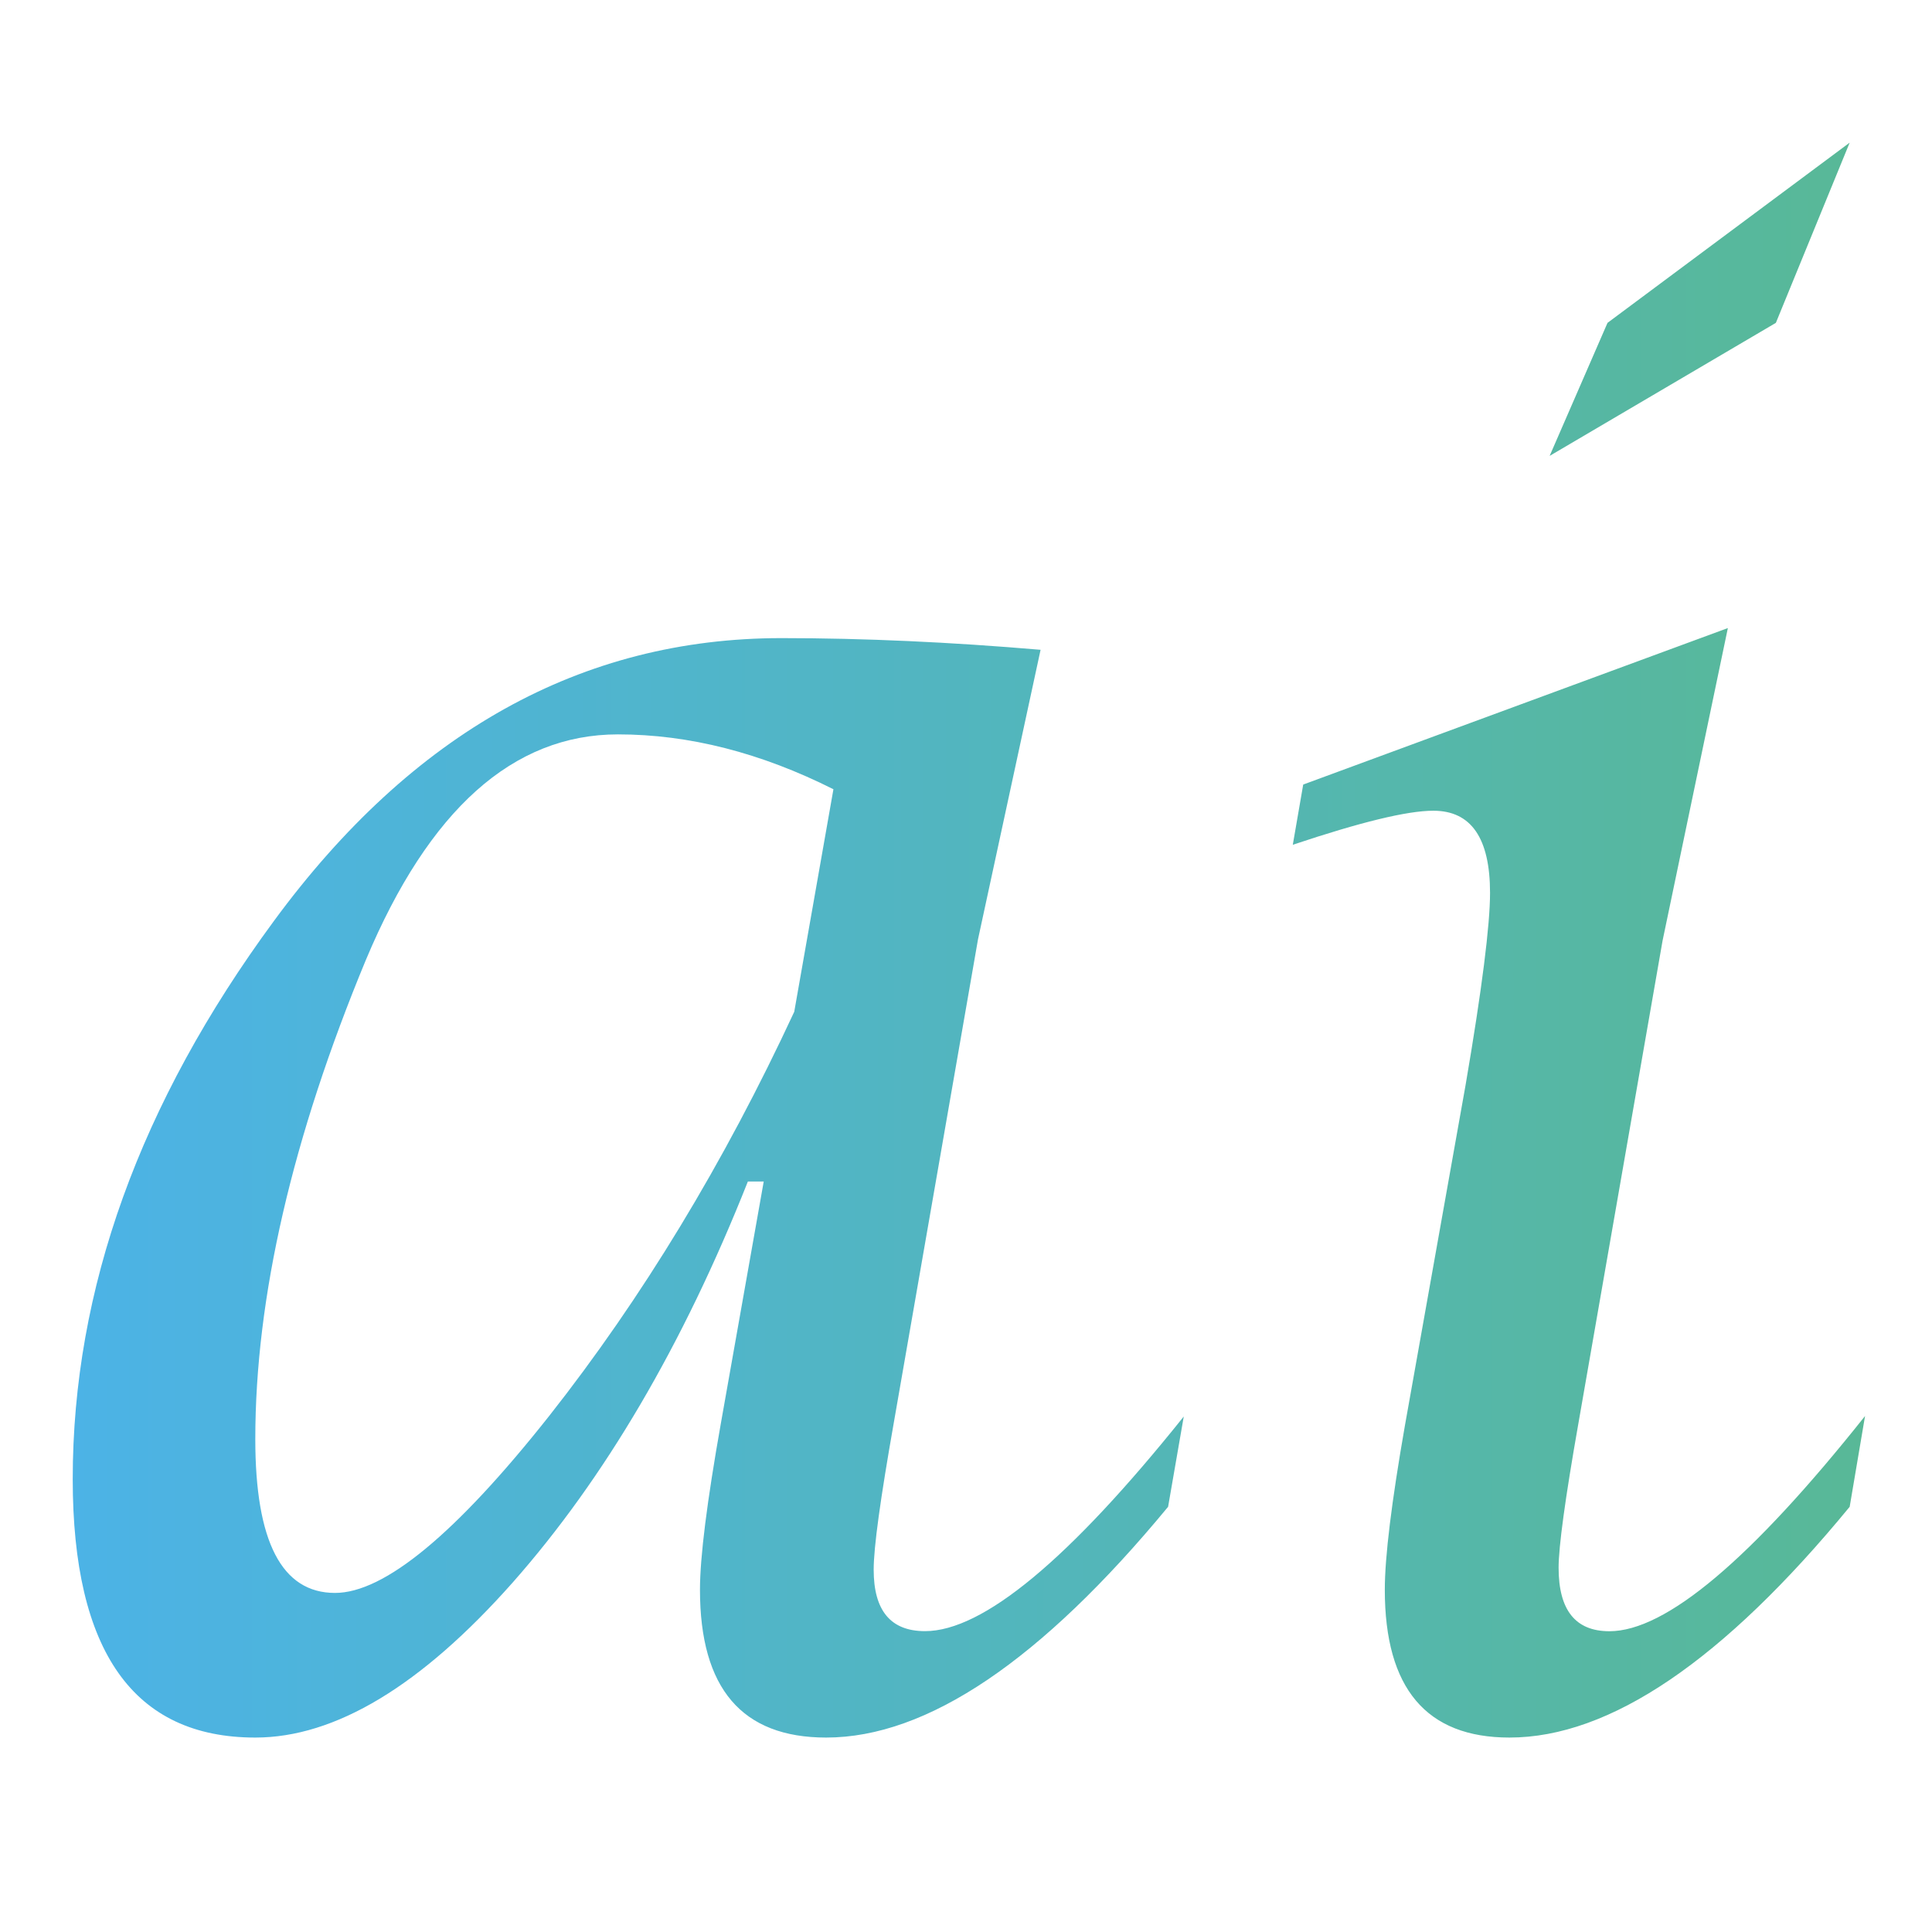 <?xml version="1.0" encoding="UTF-8"?>
<!DOCTYPE svg PUBLIC "-//W3C//DTD SVG 1.1//EN" "http://www.w3.org/Graphics/SVG/1.1/DTD/svg11.dtd">
<!-- Creator: CorelDRAW Home & Student 2018 -->
<svg xmlns="http://www.w3.org/2000/svg" xml:space="preserve" width="0.213in" height="0.213in" version="1.1" style="shape-rendering:geometricPrecision; text-rendering:geometricPrecision; image-rendering:optimizeQuality; fill-rule:evenodd; clip-rule:evenodd"
viewBox="0 0 213.33 213.33"
 xmlns:xlink="http://www.w3.org/1999/xlink">
 <defs>
  <style type="text/css">
   <![CDATA[
    .fil0 {fill:url(#id0);fill-rule:nonzero}
   ]]>
  </style>
  <linearGradient id="id0" gradientUnits="userSpaceOnUse" x1="8.03" y1="103.8" x2="205.95" y2="103.8">
   <stop offset="0" style="stop-opacity:1; stop-color:#4CB3E6"/>
   <stop offset="1" style="stop-opacity:1; stop-color:#58B897"/>
  </linearGradient>
 </defs>
 <g id="Layer_x0020_1">
  <path class="fil0" d="M84.34 130.46l-1.76 0c-7.17,18.09 -15.85,32.82 -25.96,44.27 -10.11,11.41 -19.6,17.13 -28.43,17.13 -13.44,0 -20.16,-9.52 -20.16,-28.54 0,-20.97 7.41,-41.5 22.21,-61.62 15.3,-20.83 33.98,-31.24 56.06,-31.24 9.1,0 18.65,0.44 28.6,1.29l-6.91 31.97 -9.3 53.39c-1.47,8.34 -2.22,13.73 -2.22,16.21 0,4.54 1.89,6.79 5.67,6.79 6.39,0 15.92,-7.9 28.57,-23.7l-1.73 9.97c-14.02,16.98 -26.61,25.48 -37.76,25.48 -9.3,0 -13.93,-5.43 -13.93,-16.32 0,-3.62 0.78,-9.75 2.31,-18.39l4.73 -26.69zm7.69 -43.31c-8.02,-4.03 -15.94,-6.06 -23.8,-6.06 -11.58,0 -20.87,8.31 -27.82,24.88 -8.15,19.64 -12.22,37.29 -12.22,52.94 0,11.33 2.93,16.98 8.8,16.98 5.44,0 13.33,-6.5 23.64,-19.53 10.27,-13.03 19.3,-27.91 27.07,-44.64l4.33 -24.59zm113.91 69.19l-1.7 10.04c-13.96,16.98 -26.48,25.48 -37.57,25.48 -9.17,0 -13.76,-5.43 -13.76,-16.32 0,-3.65 0.75,-9.71 2.22,-18.13l6.69 -37.55c1.83,-10.67 2.71,-17.76 2.71,-21.26 0,-6.06 -2.09,-9.08 -6.26,-9.08 -2.9,0 -8.05,1.26 -15.52,3.76l1.15 -6.65 46.89 -17.28 -7.21 34.52 -9.29 53.28c-1.47,8.34 -2.19,13.66 -2.19,15.95 0,4.69 1.86,7.02 5.61,7.02 6.23,0 15.65,-7.94 28.24,-23.78zm-34.83 -106l6.39 -14.69 26.74 -19.9 -8.15 19.9 -24.98 14.69z"/>
 </g>
</svg>
